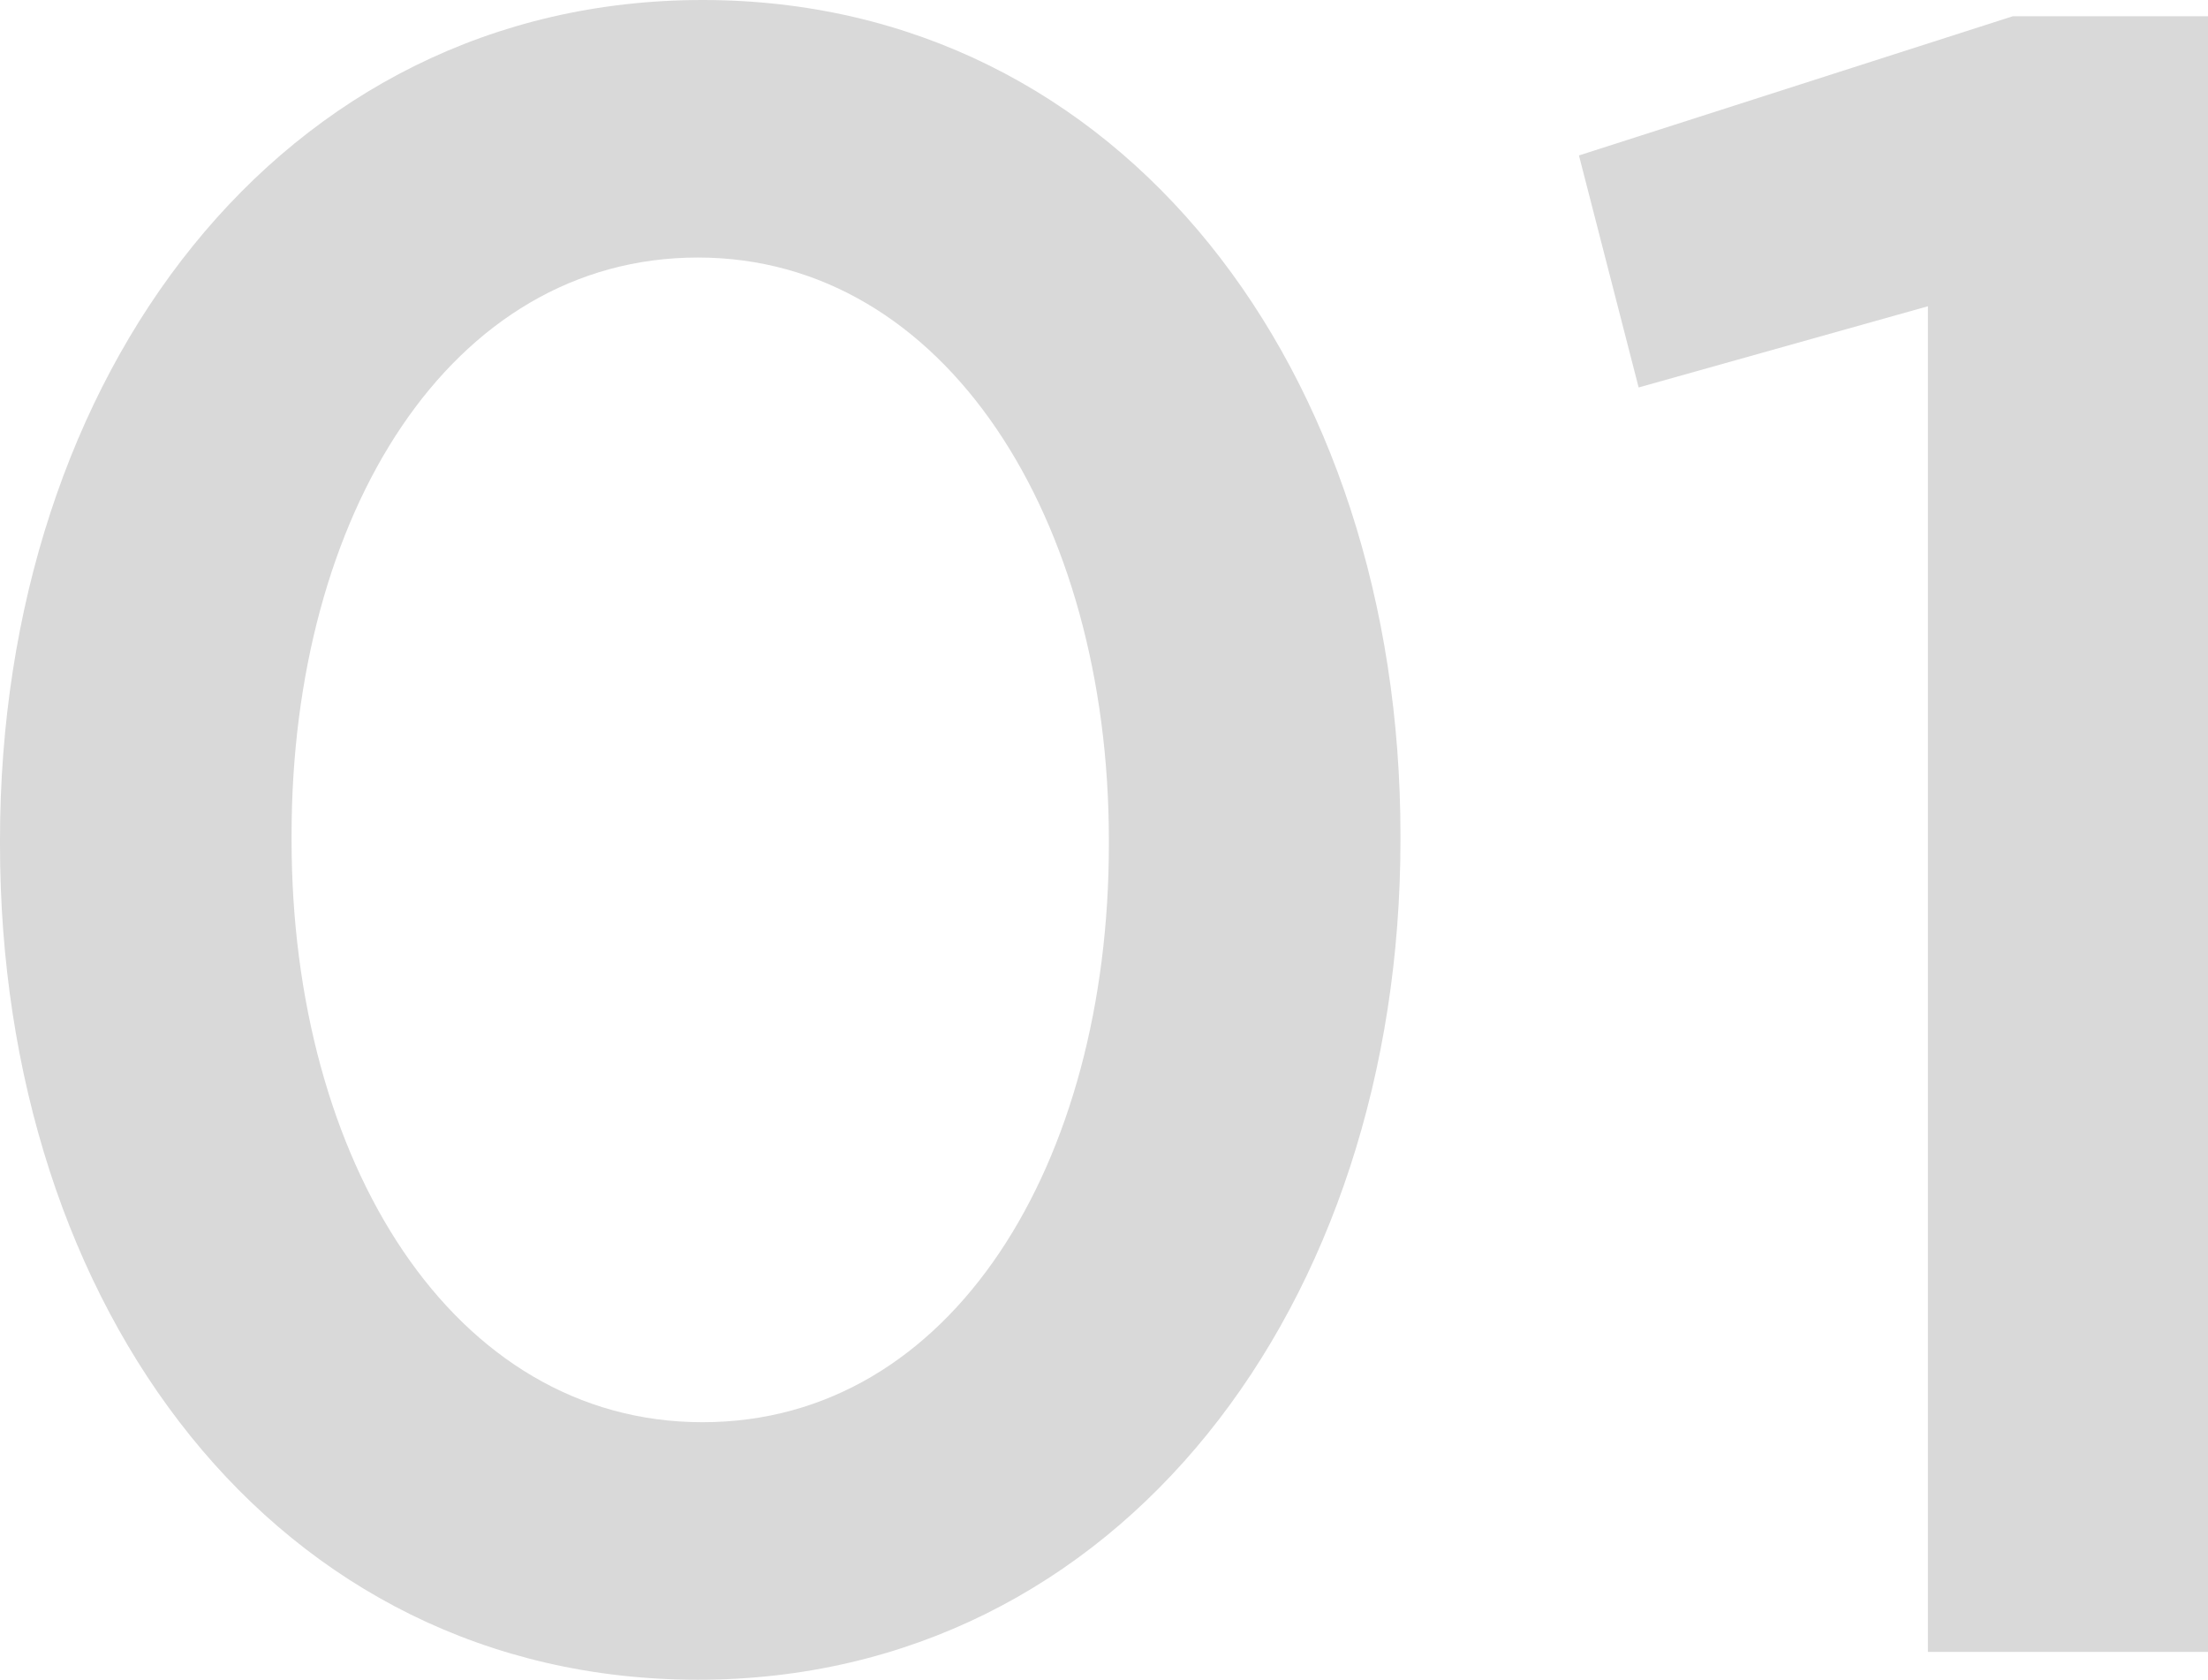 <svg xmlns="http://www.w3.org/2000/svg" width="117" height="89" viewBox="0 0 117 89" fill="none"><g clip-path="url(#clip0_253_52)"><g clip-path="url(#clip1_253_52)"><path d="M36.983 89C59.367 89 74.209 69.086 74.209 44.5V44.254C74.209 19.669 59.488 0 37.226 0C14.842 0 0 19.914 0 44.5V44.746C0 69.332 14.598 89 36.983 89ZM37.226 75.355C23.966 75.355 15.45 61.464 15.45 44.5V44.254C15.45 27.29 23.844 13.645 36.983 13.645C50.121 13.645 58.758 27.536 58.758 44.5V44.746C58.758 61.587 50.486 75.355 37.226 75.355Z" fill="#D9D9D9"></path><path d="M102.158 87.525H117V0.86H106.659L83.667 8.236L86.83 20.529L102.158 16.227V87.525Z" fill="#D9D9D9"></path></g></g><defs><clipPath id="clip0_253_52"><rect width="117" height="89" fill="white"></rect></clipPath><clipPath id="clip1_253_52"><rect width="117" height="89" fill="white"></rect></clipPath></defs></svg>